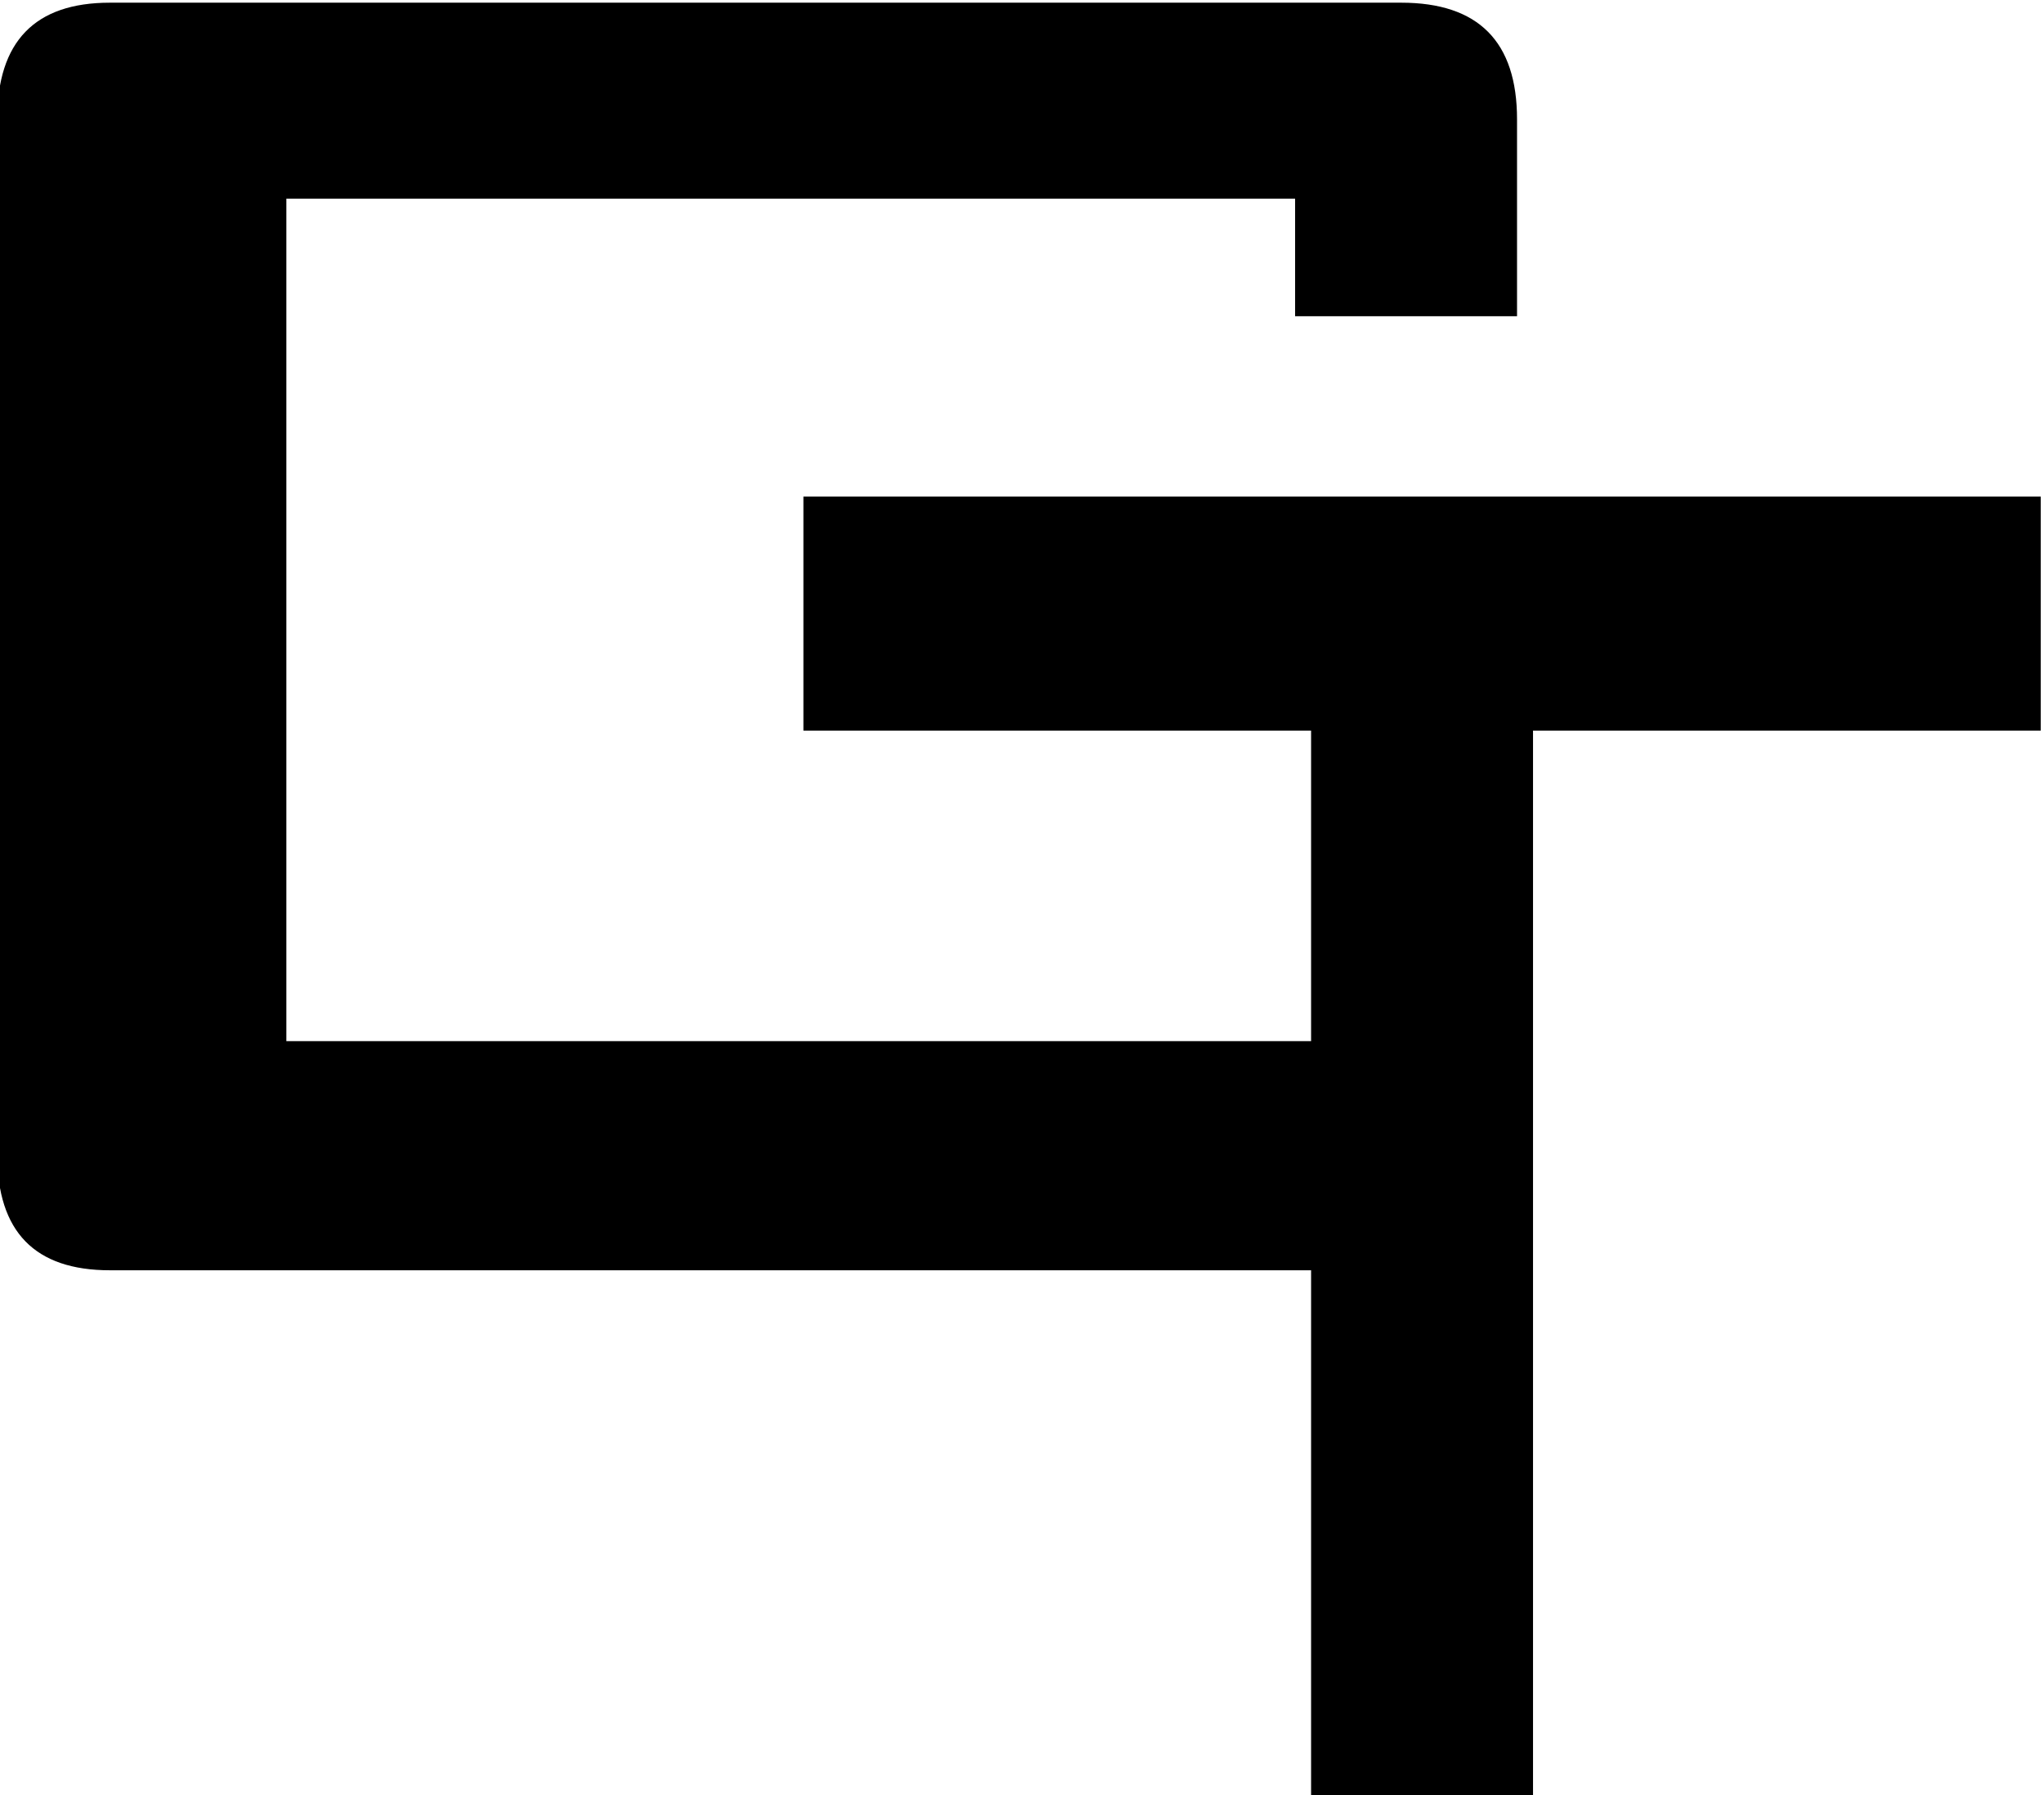 <?xml version="1.0" encoding="UTF-8" standalone="no"?>
<svg
   xmlns:dc="http://purl.org/dc/elements/1.1/"
   xmlns:cc="http://creativecommons.org/ns#"
   xmlns:rdf="http://www.w3.org/1999/02/22-rdf-syntax-ns#"
   xmlns:svg="http://www.w3.org/2000/svg"
   xmlns="http://www.w3.org/2000/svg"
   xmlns:sodipodi="http://sodipodi.sourceforge.net/DTD/sodipodi-0.dtd"
   xmlns:inkscape="http://www.inkscape.org/namespaces/inkscape"
   version="1.1"
   id="svg10"
   xml:space="preserve"
   width="82.107"
   height="72.128"
   viewBox="0 0 82.107 72.128"
   sodipodi:docname="logo_TG.svg"
   inkscape:version="0.92.1 r15371"><defs
     id="defs14"><clipPath
       clipPathUnits="userSpaceOnUse"
       id="clipPath26"><path
         d="M 0,595.28 H 841.89 V 0 H 0 Z"
         id="path24"
         inkscape:connector-curvature="0" /></clipPath></defs><sodipodi:namedview
     pagecolor="#ffffff"
     bordercolor="#666666"
     borderopacity="1"
     objecttolerance="10"
     gridtolerance="10"
     guidetolerance="10"
     inkscape:pageopacity="0"
     inkscape:pageshadow="2"
     inkscape:window-width="788"
     inkscape:window-height="480"
     id="namedview12"
     showgrid="false"
     inkscape:zoom="1.0709246"
     inkscape:cx="13.375582"
     inkscape:cy="38.314544"
     inkscape:window-x="1748"
     inkscape:window-y="157"
     inkscape:window-maximized="0"
     inkscape:current-layer="g18"
     fit-margin-top="0"
     fit-margin-left="0"
     fit-margin-right="0"
     fit-margin-bottom="0" /><g
     id="g18"
     inkscape:groupmode="layer"
     inkscape:label="logo_TG"
     transform="matrix(1.333,0,0,-1.333,-445.893,430.667)"><g
       id="g20"><g
         id="g22"
         clip-path="url(#clipPath26)"><g
           id="g28"
           transform="translate(380.219,288.283)"><path
             d="m 0,0 c 0,-2.328 -1.164,-3.491 -3.491,-3.491 h -38.914 c -2.263,0 -3.394,1.163 -3.394,3.491 v 31.201 c 0,2.344 1.131,3.516 3.394,3.516 H -3.491 C -1.164,34.717 0,33.545 0,31.201 V 25.266 H -6.688 V 28.81 H -37.086 V 3.416 H -5.688 V 9.448 H 0 Z"
             style="fill:#000000;fill-opacity:1;fill-rule:nonzero;stroke:none"
             id="path30"
             inkscape:connector-curvature="0" /></g><g
           id="g32"
           transform="translate(396,301.059)"><path
             d="m 0,0 h -15.299 v -32.155 h -6.688 V 0 H -37.286 V 7.054 H 0 Z"
             style="fill:#000000;fill-opacity:1;fill-rule:nonzero;stroke:none"
             id="path34"
             inkscape:connector-curvature="0" /></g></g></g></g></svg>